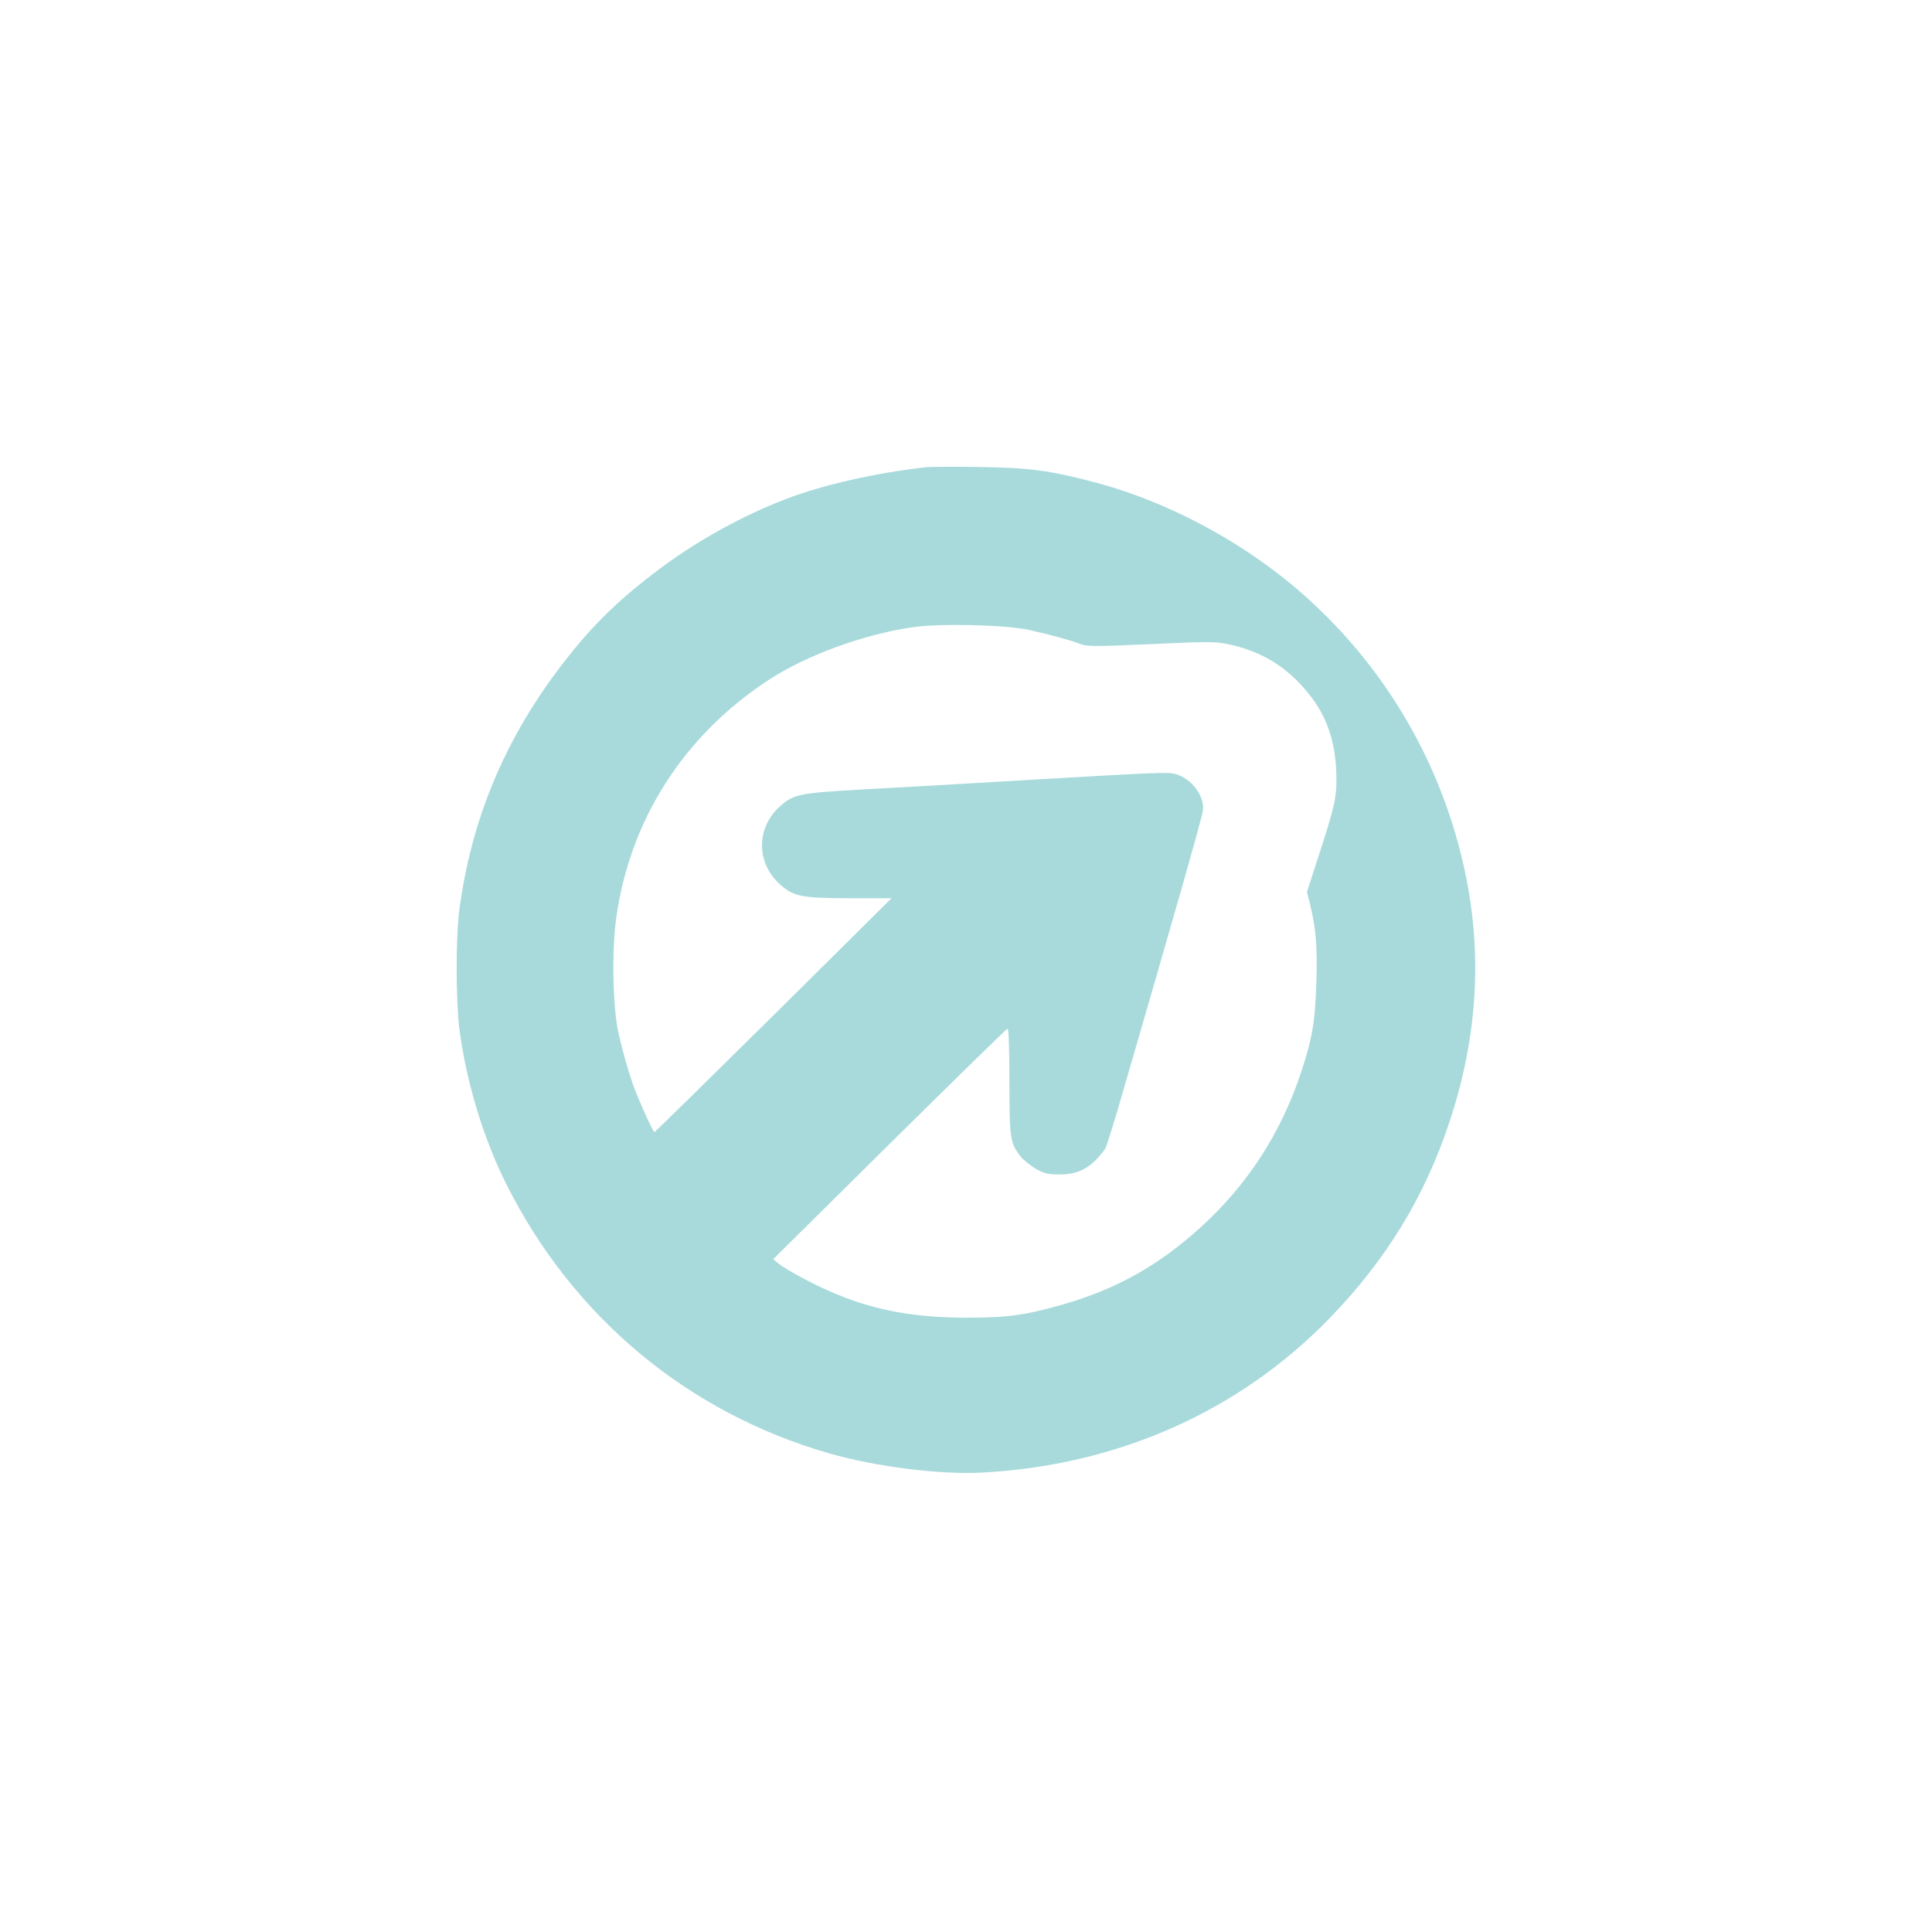 <?xml version="1.0" standalone="no"?>
<!DOCTYPE svg PUBLIC "-//W3C//DTD SVG 20010904//EN"
 "http://www.w3.org/TR/2001/REC-SVG-20010904/DTD/svg10.dtd">
<svg version="1.0" xmlns="http://www.w3.org/2000/svg"
 width="1024pt" height="1024pt" viewBox="0 0 1024 1024"
 preserveAspectRatio="xMidYMid meet">

<g transform="translate(0,1024) scale(0.1,-0.1)"
fill="#A8DADC" stroke="none">
<path d="M4910 7764 c-273 -31 -545 -93 -742 -168 -227 -86 -475 -223 -673
-372 -232 -174 -375 -317 -544 -543 -284 -381 -454 -795 -516 -1261 -20 -143
-19 -486 0 -636 37 -281 128 -581 250 -823 353 -703 962 -1210 1713 -1425 244
-70 585 -113 807 -101 721 38 1366 326 1845 821 298 308 502 642 633 1039 153
460 177 919 71 1373 -122 525 -392 996 -786 1366 -319 301 -750 541 -1171 651
-238 63 -345 76 -612 80 -132 2 -256 1 -275 -1z m545 -863 c113 -25 222 -55
276 -76 32 -12 84 -12 369 1 293 14 341 14 404 1 181 -38 314 -118 431 -262
99 -122 146 -262 148 -440 2 -118 -8 -160 -120 -501 l-36 -112 16 -63 c32
-130 40 -227 34 -418 -7 -211 -22 -299 -85 -486 -105 -313 -281 -584 -524
-806 -226 -206 -449 -331 -738 -414 -201 -57 -292 -69 -510 -69 -270 1 -474
37 -685 124 -104 42 -262 126 -309 163 l-28 23 616 610 c339 335 621 611 626
612 6 2 10 -97 10 -276 0 -306 4 -331 59 -401 16 -20 53 -50 83 -67 46 -25 63
-29 128 -29 101 1 165 37 237 135 6 8 46 134 88 280 270 929 420 1454 430
1510 14 77 -60 176 -147 198 -40 10 -79 9 -798 -33 -316 -19 -491 -29 -870
-50 -319 -18 -354 -25 -423 -86 -131 -115 -131 -304 0 -419 71 -62 111 -70
367 -71 l221 0 -625 -620 c-344 -340 -628 -619 -631 -619 -6 0 -49 90 -93 197
-31 74 -70 205 -98 328 -30 133 -36 429 -13 601 71 528 360 979 815 1274 198
128 493 236 753 275 147 22 494 14 622 -14z"/>
</g>
</svg>
